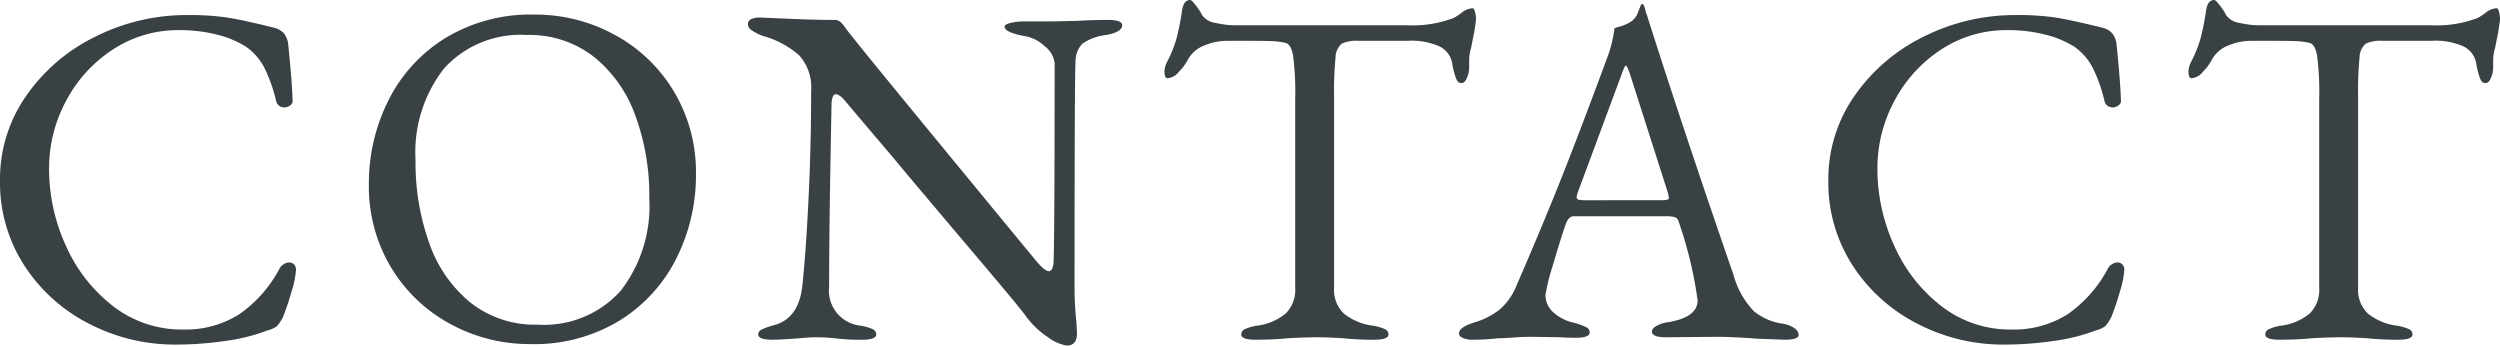 <svg xmlns="http://www.w3.org/2000/svg" width="205.76" height="28.44" viewBox="0 0 205.76 28.44">
  <path id="パス_357" data-name="パス 357" d="M16.28.6A15.317,15.317,0,0,1,9.2-1.1,13.787,13.787,0,0,1,3.86-5.88a12.547,12.547,0,0,1-2.02-7.04,11.951,11.951,0,0,1,2.12-6.9,14.854,14.854,0,0,1,5.68-4.9,16.7,16.7,0,0,1,7.64-1.8,21,21,0,0,1,3.38.22q1.3.22,3.74.82a1.582,1.582,0,0,1,.82.48,1.769,1.769,0,0,1,.34.88q.32,3.12.36,4.6a.429.429,0,0,1-.18.42.768.768,0,0,1-.5.18.669.669,0,0,1-.68-.56,12.728,12.728,0,0,0-.98-2.74,4.828,4.828,0,0,0-1.5-1.7,8.208,8.208,0,0,0-2.42-1,12.424,12.424,0,0,0-3.06-.36,9.775,9.775,0,0,0-5.48,1.6,11.363,11.363,0,0,0-3.84,4.22,11.667,11.667,0,0,0-1.4,5.58A15.167,15.167,0,0,0,7.28-7.5a12.779,12.779,0,0,0,3.9,4.96,9.171,9.171,0,0,0,5.7,1.9A8.246,8.246,0,0,0,21.54-1.9a10.635,10.635,0,0,0,3.3-3.74.9.9,0,0,1,.36-.38.888.888,0,0,1,.44-.14.543.543,0,0,1,.4.16.652.652,0,0,1,.16.48,7.693,7.693,0,0,1-.36,1.74,20.917,20.917,0,0,1-.72,2.14,3.981,3.981,0,0,1-.48.72,2.26,2.26,0,0,1-.8.36A15.385,15.385,0,0,1,20.4.3,28.279,28.279,0,0,1,16.28.6ZM45.48.56A13.586,13.586,0,0,1,38.9-1.1a12.7,12.7,0,0,1-4.88-4.66A12.924,12.924,0,0,1,32.2-12.6a15.172,15.172,0,0,1,1.6-6.88,12.68,12.68,0,0,1,4.68-5.14,13.525,13.525,0,0,1,7.36-1.94,13.586,13.586,0,0,1,6.58,1.66,12.7,12.7,0,0,1,4.88,4.66,12.924,12.924,0,0,1,1.82,6.84,15.172,15.172,0,0,1-1.6,6.88,12.68,12.68,0,0,1-4.68,5.14A13.525,13.525,0,0,1,45.48.56Zm.6-1.6a8.473,8.473,0,0,0,6.84-2.78,11.4,11.4,0,0,0,2.36-7.62,19.067,19.067,0,0,0-1.16-6.84A10.931,10.931,0,0,0,50.7-23.1a8.615,8.615,0,0,0-5.5-1.78,8.484,8.484,0,0,0-6.8,2.74,11.177,11.177,0,0,0-2.36,7.54,19.7,19.7,0,0,0,1.14,6.88,10.909,10.909,0,0,0,3.4,4.88A8.552,8.552,0,0,0,46.08-1.04ZM89.64.68A3.5,3.5,0,0,1,88.1,0a7.08,7.08,0,0,1-1.9-1.84q-.32-.48-4.66-5.6t-6.3-7.48q-3.2-3.76-3.76-4.44-.52-.64-.84-.64-.2,0-.28.26a1.968,1.968,0,0,0-.08.58q-.2,9.88-.2,15a2.9,2.9,0,0,0,2.56,3.2,3.891,3.891,0,0,1,1,.28.488.488,0,0,1,.32.44q0,.44-1.16.44A16.41,16.41,0,0,1,70.52.08Q69.72,0,69.04,0q-.6,0-1.4.08Q66.08.2,65.4.2q-1.16,0-1.16-.44a.465.465,0,0,1,.3-.4A5.54,5.54,0,0,1,65.56-1q2.04-.56,2.32-3.28.28-2.6.5-7.02t.22-8.98a3.922,3.922,0,0,0-.98-2.92,7.489,7.489,0,0,0-2.98-1.6,4.245,4.245,0,0,1-.8-.38q-.44-.26-.44-.58a.438.438,0,0,1,.3-.44,1.655,1.655,0,0,1,.62-.12l2.8.12q1.92.08,3.36.08a.8.8,0,0,1,.5.14,2.64,2.64,0,0,1,.46.54q.48.68,6.76,8.32T87.16-6.24q.68.8,1,.8.36,0,.4-.84.08-3.04.08-16.28a2.06,2.06,0,0,0-.82-1.4,3.134,3.134,0,0,0-1.5-.8q-1.8-.32-1.8-.8,0-.2.52-.32A4.974,4.974,0,0,1,86.16-26h2.28l2-.04q1.28-.08,2.6-.08,1.16,0,1.16.44,0,.56-1.32.8a4.274,4.274,0,0,0-1.96.72,2.116,2.116,0,0,0-.56,1.44q-.08,1.44-.08,18.52a27.554,27.554,0,0,0,.16,3.04l.04.84Q90.48.68,89.64.68ZM105.16.2Q104,.2,104-.24a.488.488,0,0,1,.32-.44,3.891,3.891,0,0,1,1-.28,4.592,4.592,0,0,0,2.34-1,2.744,2.744,0,0,0,.78-2.12V-19.6a23.309,23.309,0,0,0-.18-3.62q-.18-.94-.66-1.02a6.276,6.276,0,0,0-1.22-.14q-.7-.02-1.62-.02h-1.88a4.862,4.862,0,0,0-1.96.4,2.588,2.588,0,0,0-1.32,1.16,4.178,4.178,0,0,1-.74,1,1.365,1.365,0,0,1-.9.52q-.28,0-.28-.52a1.775,1.775,0,0,1,.2-.8,9.929,9.929,0,0,0,.8-1.98,21.031,21.031,0,0,0,.44-2.22q.12-.92.68-.92.12,0,.46.44a5.183,5.183,0,0,1,.54.84,1.629,1.629,0,0,0,1.06.6,7.323,7.323,0,0,0,1.74.2h14.08a9.487,9.487,0,0,0,3.8-.6,5.389,5.389,0,0,0,.7-.46,1.477,1.477,0,0,1,.86-.34q.12,0,.2.3a2.4,2.4,0,0,1,.08.62q0,.16-.16,1.12l-.24,1.2a3.692,3.692,0,0,0-.16,1.16v.48a2.218,2.218,0,0,1-.18.84q-.18.44-.46.44t-.44-.38a6.644,6.644,0,0,1-.32-1.26,1.913,1.913,0,0,0-1-1.36,5.642,5.642,0,0,0-2.68-.48h-4.04a2.791,2.791,0,0,0-1.38.24,1.546,1.546,0,0,0-.5,1.14,28.621,28.621,0,0,0-.12,3.22V-4.08a2.706,2.706,0,0,0,.8,2.12,4.721,4.721,0,0,0,2.36,1,3.891,3.891,0,0,1,1,.28.488.488,0,0,1,.32.44q0,.44-1.16.44A23.572,23.572,0,0,1,112.4.08Q111.12,0,110.28,0q-1,0-2.44.08Q106.64.2,105.16.2Zm17.92,0a2.12,2.12,0,0,1-.84-.14q-.32-.14-.32-.38,0-.52,1.32-.92a6.152,6.152,0,0,0,2-1.02,5.124,5.124,0,0,0,1.44-2.06q2.12-4.88,3.7-8.86t3.78-9.94a10.422,10.422,0,0,0,.56-2.32q.12-.04.58-.18a3.03,3.03,0,0,0,.86-.42,1.55,1.55,0,0,0,.5-.72q.18-.48.26-.64a.091.091,0,0,1,.1-.02.251.251,0,0,1,.1.06,3.418,3.418,0,0,1,.14.44,3.42,3.42,0,0,0,.14.44q2.96,9.32,7.12,21.36a6.9,6.9,0,0,0,1.68,2.98,4.784,4.784,0,0,0,2.36,1.02,2.315,2.315,0,0,1,.98.38.71.71,0,0,1,.34.54q0,.4-1.16.4L146.56.12q-2.24-.16-3.4-.16l-4.2.04q-1.16,0-1.16-.48,0-.24.38-.46a2.6,2.6,0,0,1,.94-.3q2.44-.4,2.44-1.8A33.524,33.524,0,0,0,140-9.52a.494.494,0,0,0-.3-.36,2.587,2.587,0,0,0-.78-.08h-7.56q-.44,0-.68.72-.44,1.28-1.04,3.34a15.643,15.643,0,0,0-.6,2.42,1.879,1.879,0,0,0,.66,1.44,3.7,3.7,0,0,0,1.66.84,5.54,5.54,0,0,1,1.02.36.487.487,0,0,1,.3.44q0,.44-1.16.44-.72,0-1.2-.04l-2.44-.04q-.68,0-1.5.06t-1.22.06A19.609,19.609,0,0,1,123.08.2Zm15.56-11.48a1.683,1.683,0,0,0,.4-.04q.16-.04.16-.16l-.08-.4L136-21.64q-.24-.72-.36-.72-.08,0-.32.68l-3.64,9.8-.08.32a.217.217,0,0,0,.18.24,3.582,3.582,0,0,0,.66.04ZM166.76.6a15.317,15.317,0,0,1-7.08-1.7,13.787,13.787,0,0,1-5.34-4.78,12.547,12.547,0,0,1-2.02-7.04,11.95,11.95,0,0,1,2.12-6.9,14.853,14.853,0,0,1,5.68-4.9,16.7,16.7,0,0,1,7.64-1.8,21,21,0,0,1,3.38.22q1.3.22,3.74.82a1.582,1.582,0,0,1,.82.48,1.769,1.769,0,0,1,.34.88q.32,3.12.36,4.6a.429.429,0,0,1-.18.42.768.768,0,0,1-.5.18.669.669,0,0,1-.68-.56,12.728,12.728,0,0,0-.98-2.74,4.828,4.828,0,0,0-1.5-1.7,8.208,8.208,0,0,0-2.42-1,12.423,12.423,0,0,0-3.06-.36,9.775,9.775,0,0,0-5.48,1.6,11.363,11.363,0,0,0-3.84,4.22,11.667,11.667,0,0,0-1.4,5.58,15.167,15.167,0,0,0,1.4,6.38,12.779,12.779,0,0,0,3.9,4.96,9.171,9.171,0,0,0,5.7,1.9,8.246,8.246,0,0,0,4.66-1.26,10.635,10.635,0,0,0,3.3-3.74.9.9,0,0,1,.36-.38.888.888,0,0,1,.44-.14.543.543,0,0,1,.4.16.652.652,0,0,1,.16.48,7.693,7.693,0,0,1-.36,1.74,20.917,20.917,0,0,1-.72,2.14,3.98,3.98,0,0,1-.48.72,2.26,2.26,0,0,1-.8.36,15.385,15.385,0,0,1-3.44.86A28.279,28.279,0,0,1,166.76.6ZM189.44.2q-1.16,0-1.16-.44a.488.488,0,0,1,.32-.44,3.891,3.891,0,0,1,1-.28,4.592,4.592,0,0,0,2.34-1,2.744,2.744,0,0,0,.78-2.12V-19.6a23.31,23.31,0,0,0-.18-3.62q-.18-.94-.66-1.02a6.276,6.276,0,0,0-1.22-.14q-.7-.02-1.62-.02h-1.88a4.862,4.862,0,0,0-1.96.4,2.588,2.588,0,0,0-1.32,1.16,4.178,4.178,0,0,1-.74,1,1.365,1.365,0,0,1-.9.52q-.28,0-.28-.52a1.775,1.775,0,0,1,.2-.8,9.93,9.93,0,0,0,.8-1.98,21.029,21.029,0,0,0,.44-2.22q.12-.92.68-.92.12,0,.46.44a5.183,5.183,0,0,1,.54.84,1.629,1.629,0,0,0,1.06.6,7.323,7.323,0,0,0,1.74.2h14.08a9.487,9.487,0,0,0,3.8-.6,5.391,5.391,0,0,0,.7-.46,1.477,1.477,0,0,1,.86-.34q.12,0,.2.3a2.4,2.4,0,0,1,.08.62q0,.16-.16,1.12l-.24,1.2a3.692,3.692,0,0,0-.16,1.16v.48a2.218,2.218,0,0,1-.18.84q-.18.44-.46.44t-.44-.38a6.644,6.644,0,0,1-.32-1.26,1.913,1.913,0,0,0-1-1.36,5.642,5.642,0,0,0-2.68-.48h-4.04a2.791,2.791,0,0,0-1.38.24,1.546,1.546,0,0,0-.5,1.14,28.618,28.618,0,0,0-.12,3.22V-4.08a2.706,2.706,0,0,0,.8,2.12,4.721,4.721,0,0,0,2.36,1,3.891,3.891,0,0,1,1,.28.488.488,0,0,1,.32.44q0,.44-1.16.44a23.572,23.572,0,0,1-2.56-.12Q195.4,0,194.56,0q-1,0-2.44.08Q190.92.2,189.44.2Z" transform="translate(-1.84 27.76)" fill="#394144"/>
</svg>
